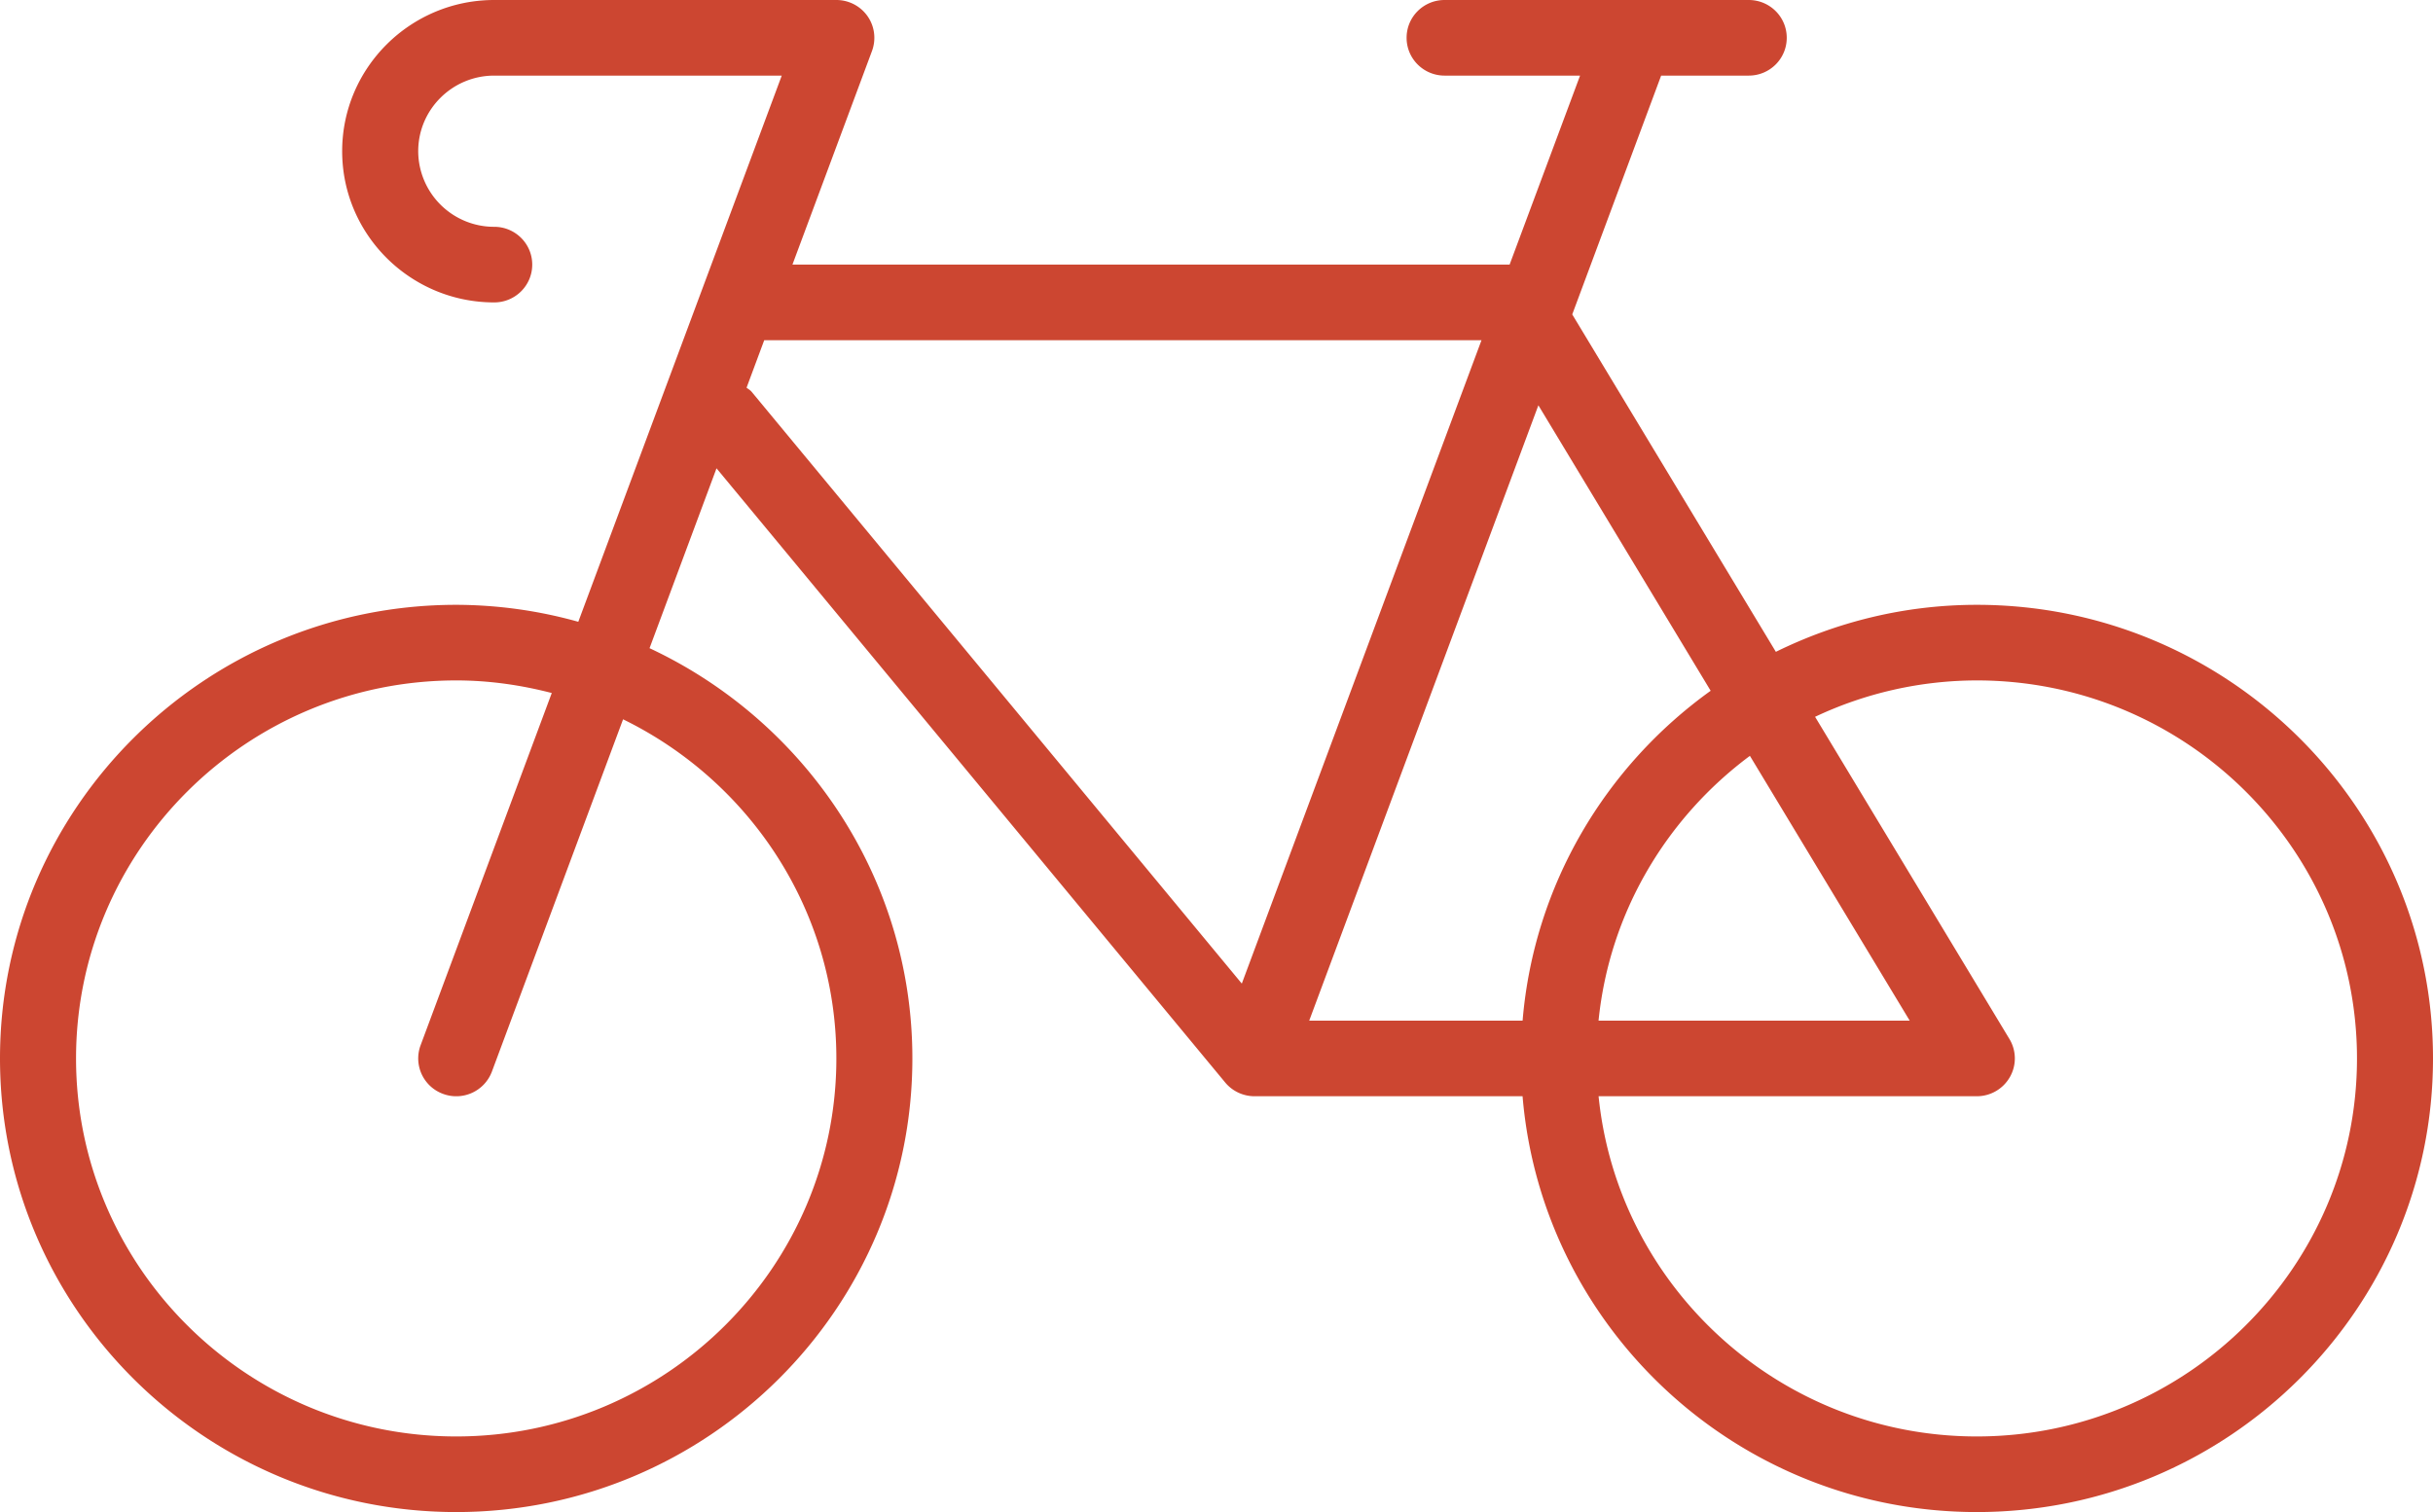 <svg xmlns="http://www.w3.org/2000/svg" fill="none" viewBox="0 0 74 46">
  <path fill="#CC4631" d="M60.126 18.4c-2.196 0-4.267.523-6.113 1.43L47.82 9.565 50.524 2.3h2.664c.64 0 1.156-.514 1.156-1.15 0-.636-.516-1.15-1.156-1.15h-9.25c-.64 0-1.156.514-1.156 1.15 0 .636.517 1.15 1.156 1.15h4.12l-2.143 5.75H24.102l2.42-6.5c.13-.354.081-.747-.135-1.057a1.158 1.158 0 0 0-.95-.493H15.032c-2.55 0-4.625 2.063-4.625 4.6 0 2.537 2.075 4.6 4.625 4.6.638 0 1.156-.514 1.156-1.15 0-.636-.518-1.15-1.156-1.15a2.308 2.308 0 0 1-2.312-2.3c0-1.269 1.037-2.3 2.312-2.3h8.745l-6.188 16.616a13.869 13.869 0 0 0-3.713-.516C6.225 18.4 0 24.59 0 32.2S6.224 46 13.875 46c7.65 0 13.875-6.19 13.875-13.8 0-5.516-3.28-10.274-7.994-12.481l2.037-5.472 15.47 18.683c.22.266.548.42.894.42h8.152C46.9 40.422 52.865 46 60.125 46 67.775 46 74 39.81 74 32.2s-6.224-13.8-13.875-13.8ZM25.438 32.2c0 6.34-5.187 11.5-11.562 11.5-6.376 0-11.563-5.16-11.563-11.5S7.5 20.7 13.876 20.7c1.006 0 1.976.142 2.906.383L12.792 31.8a1.148 1.148 0 0 0 .683 1.478 1.157 1.157 0 0 0 1.486-.677l3.99-10.718c3.834 1.874 6.487 5.788 6.487 10.317ZM52.03 21.015c-3.2 2.297-5.375 5.907-5.72 10.035h-6.49l6.97-18.72 5.24 8.685Zm1.194 1.98 4.86 8.055H48.62c.332-3.293 2.072-6.172 4.603-8.055ZM22.707 11.794l.537-1.444H45.06l-7.29 19.573L22.86 11.918c-.044-.053-.102-.082-.154-.124ZM60.125 43.7c-5.985 0-10.92-4.548-11.504-10.35h11.504c.416 0 .8-.222 1.006-.584.206-.36.2-.804-.015-1.159l-5.91-9.8a11.55 11.55 0 0 1 4.919-1.107c6.375 0 11.563 5.159 11.563 11.5 0 6.34-5.188 11.5-11.563 11.5Z"/>
</svg>
